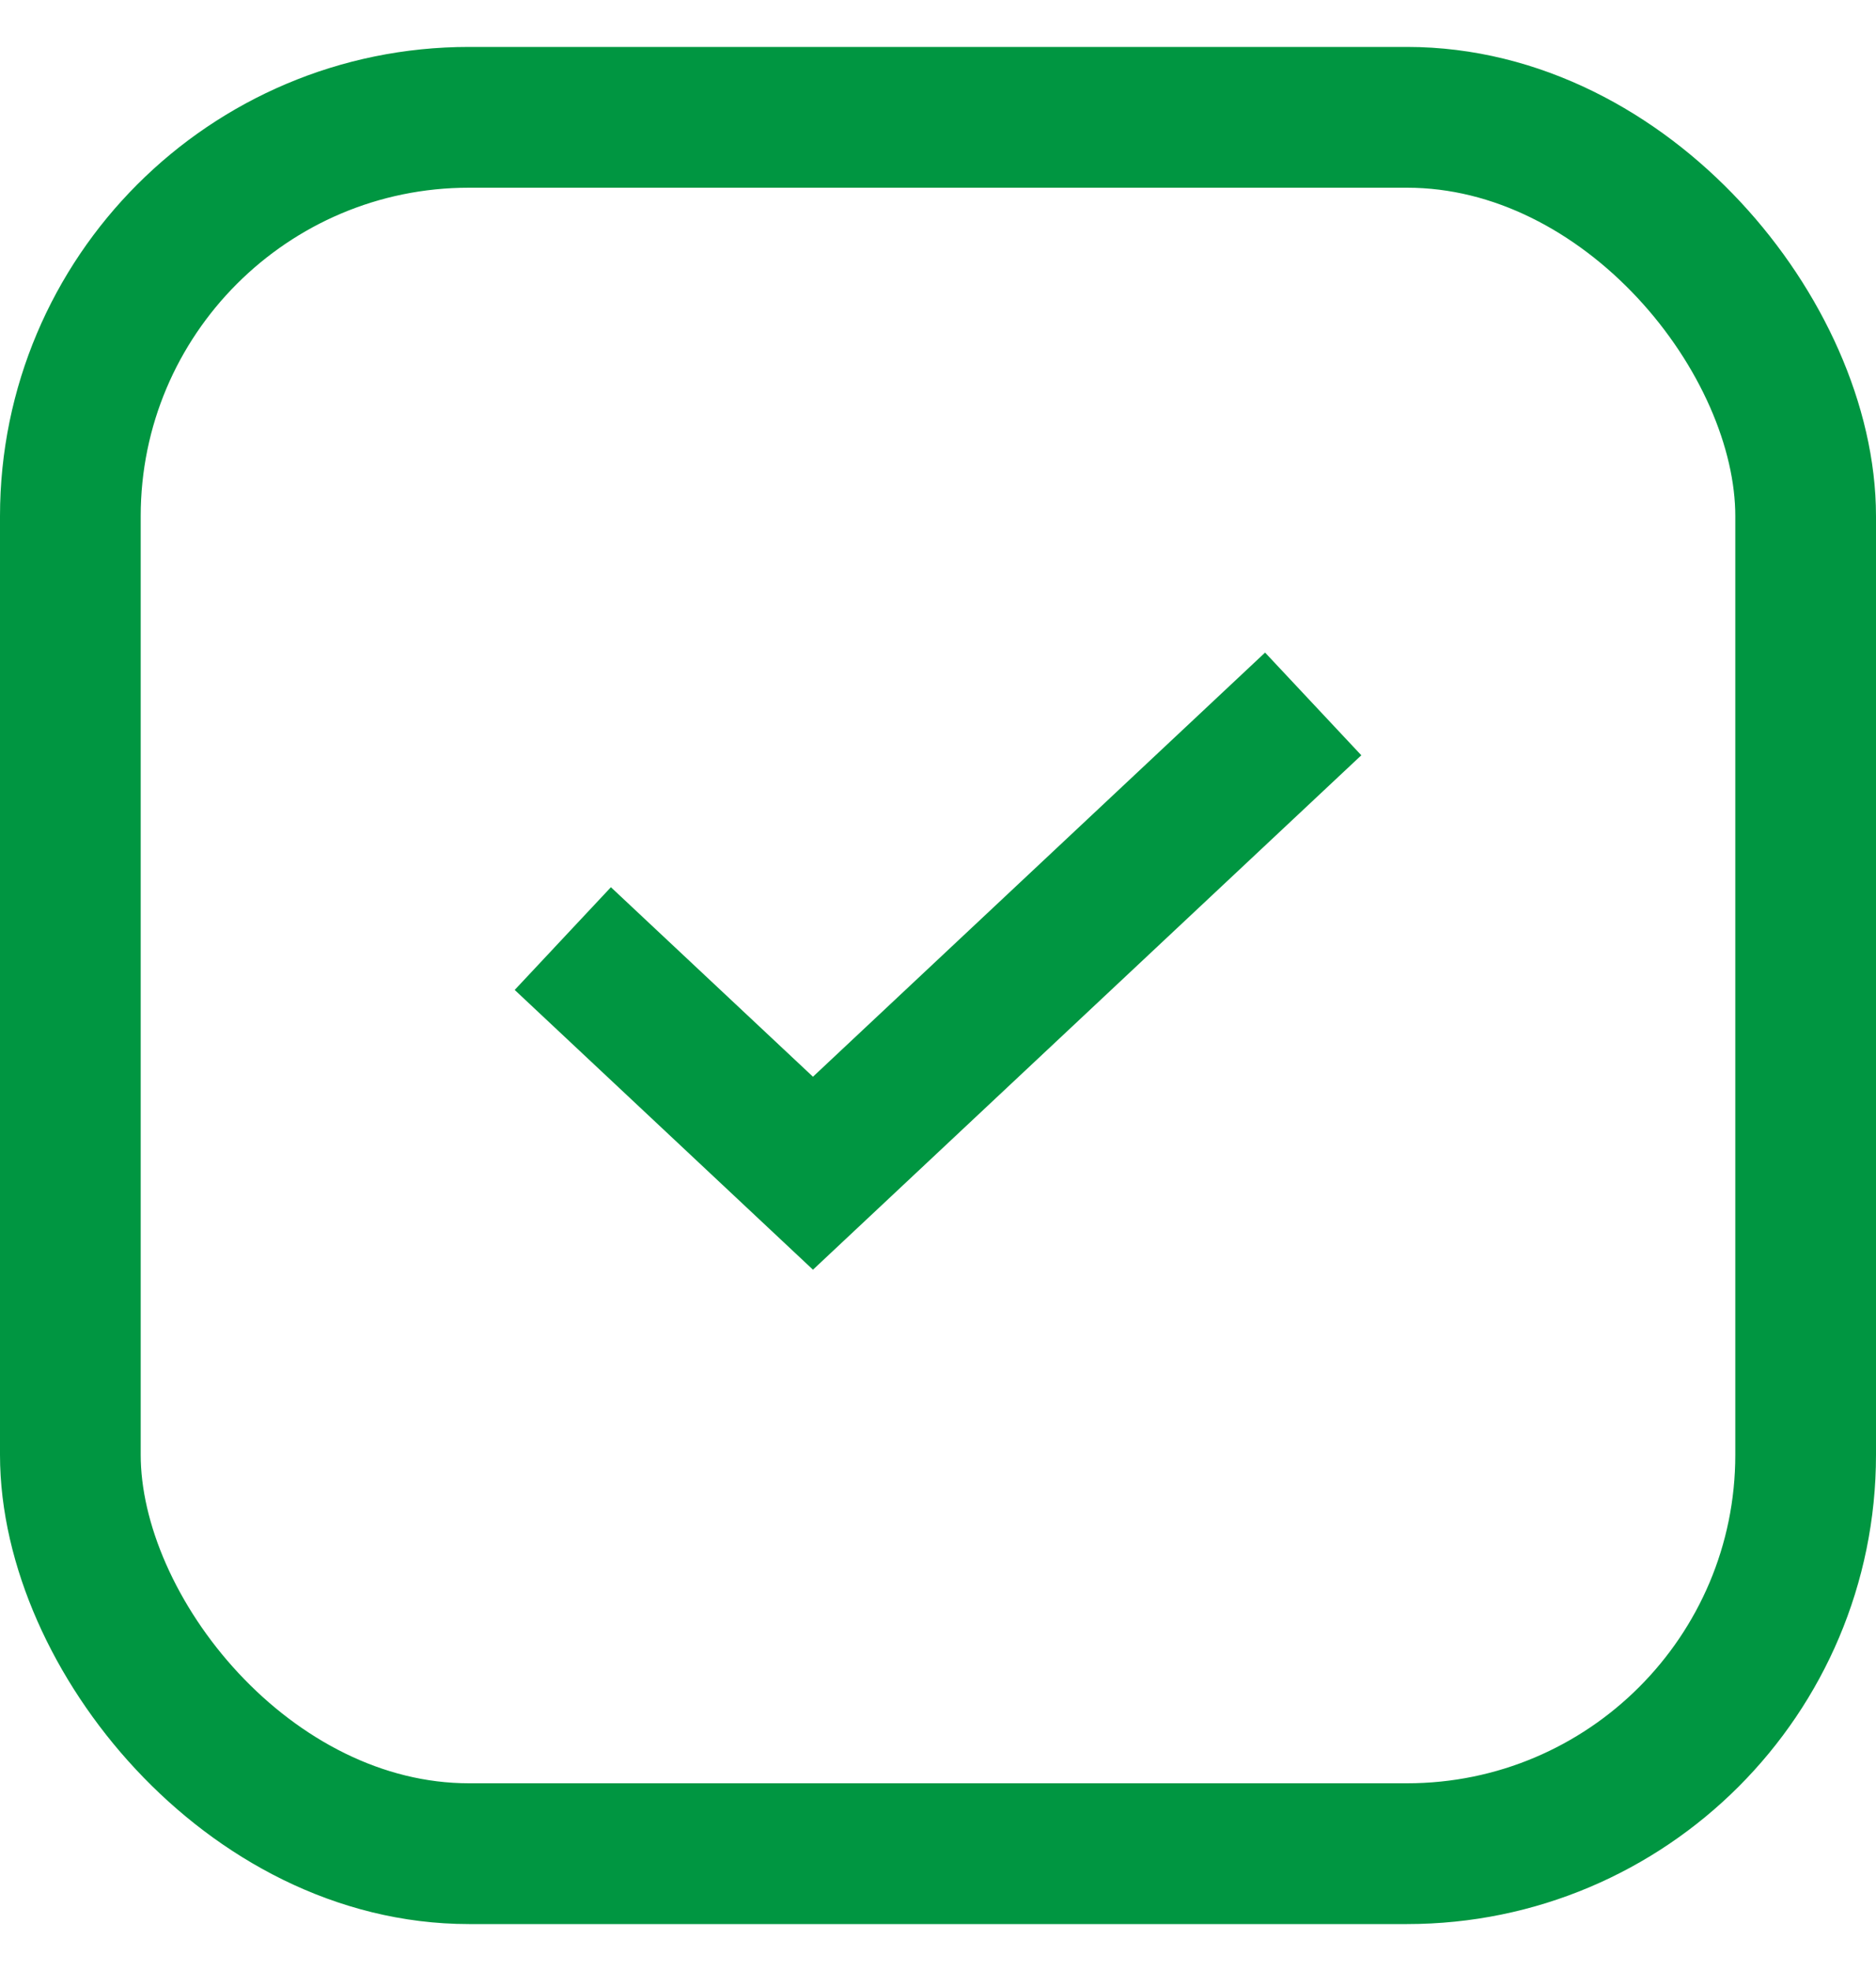 <svg width="20" height="21" viewBox="0 0 20 21" fill="none" xmlns="http://www.w3.org/2000/svg">
<rect x="0.75" y="1.25" width="18.5" height="18.5" rx="4.25" stroke="#009641" stroke-width="1.5"/>
<path d="M6 10L8.667 12.5L14 7.5" stroke="#009641" stroke-width="1.5"/>
</svg>

